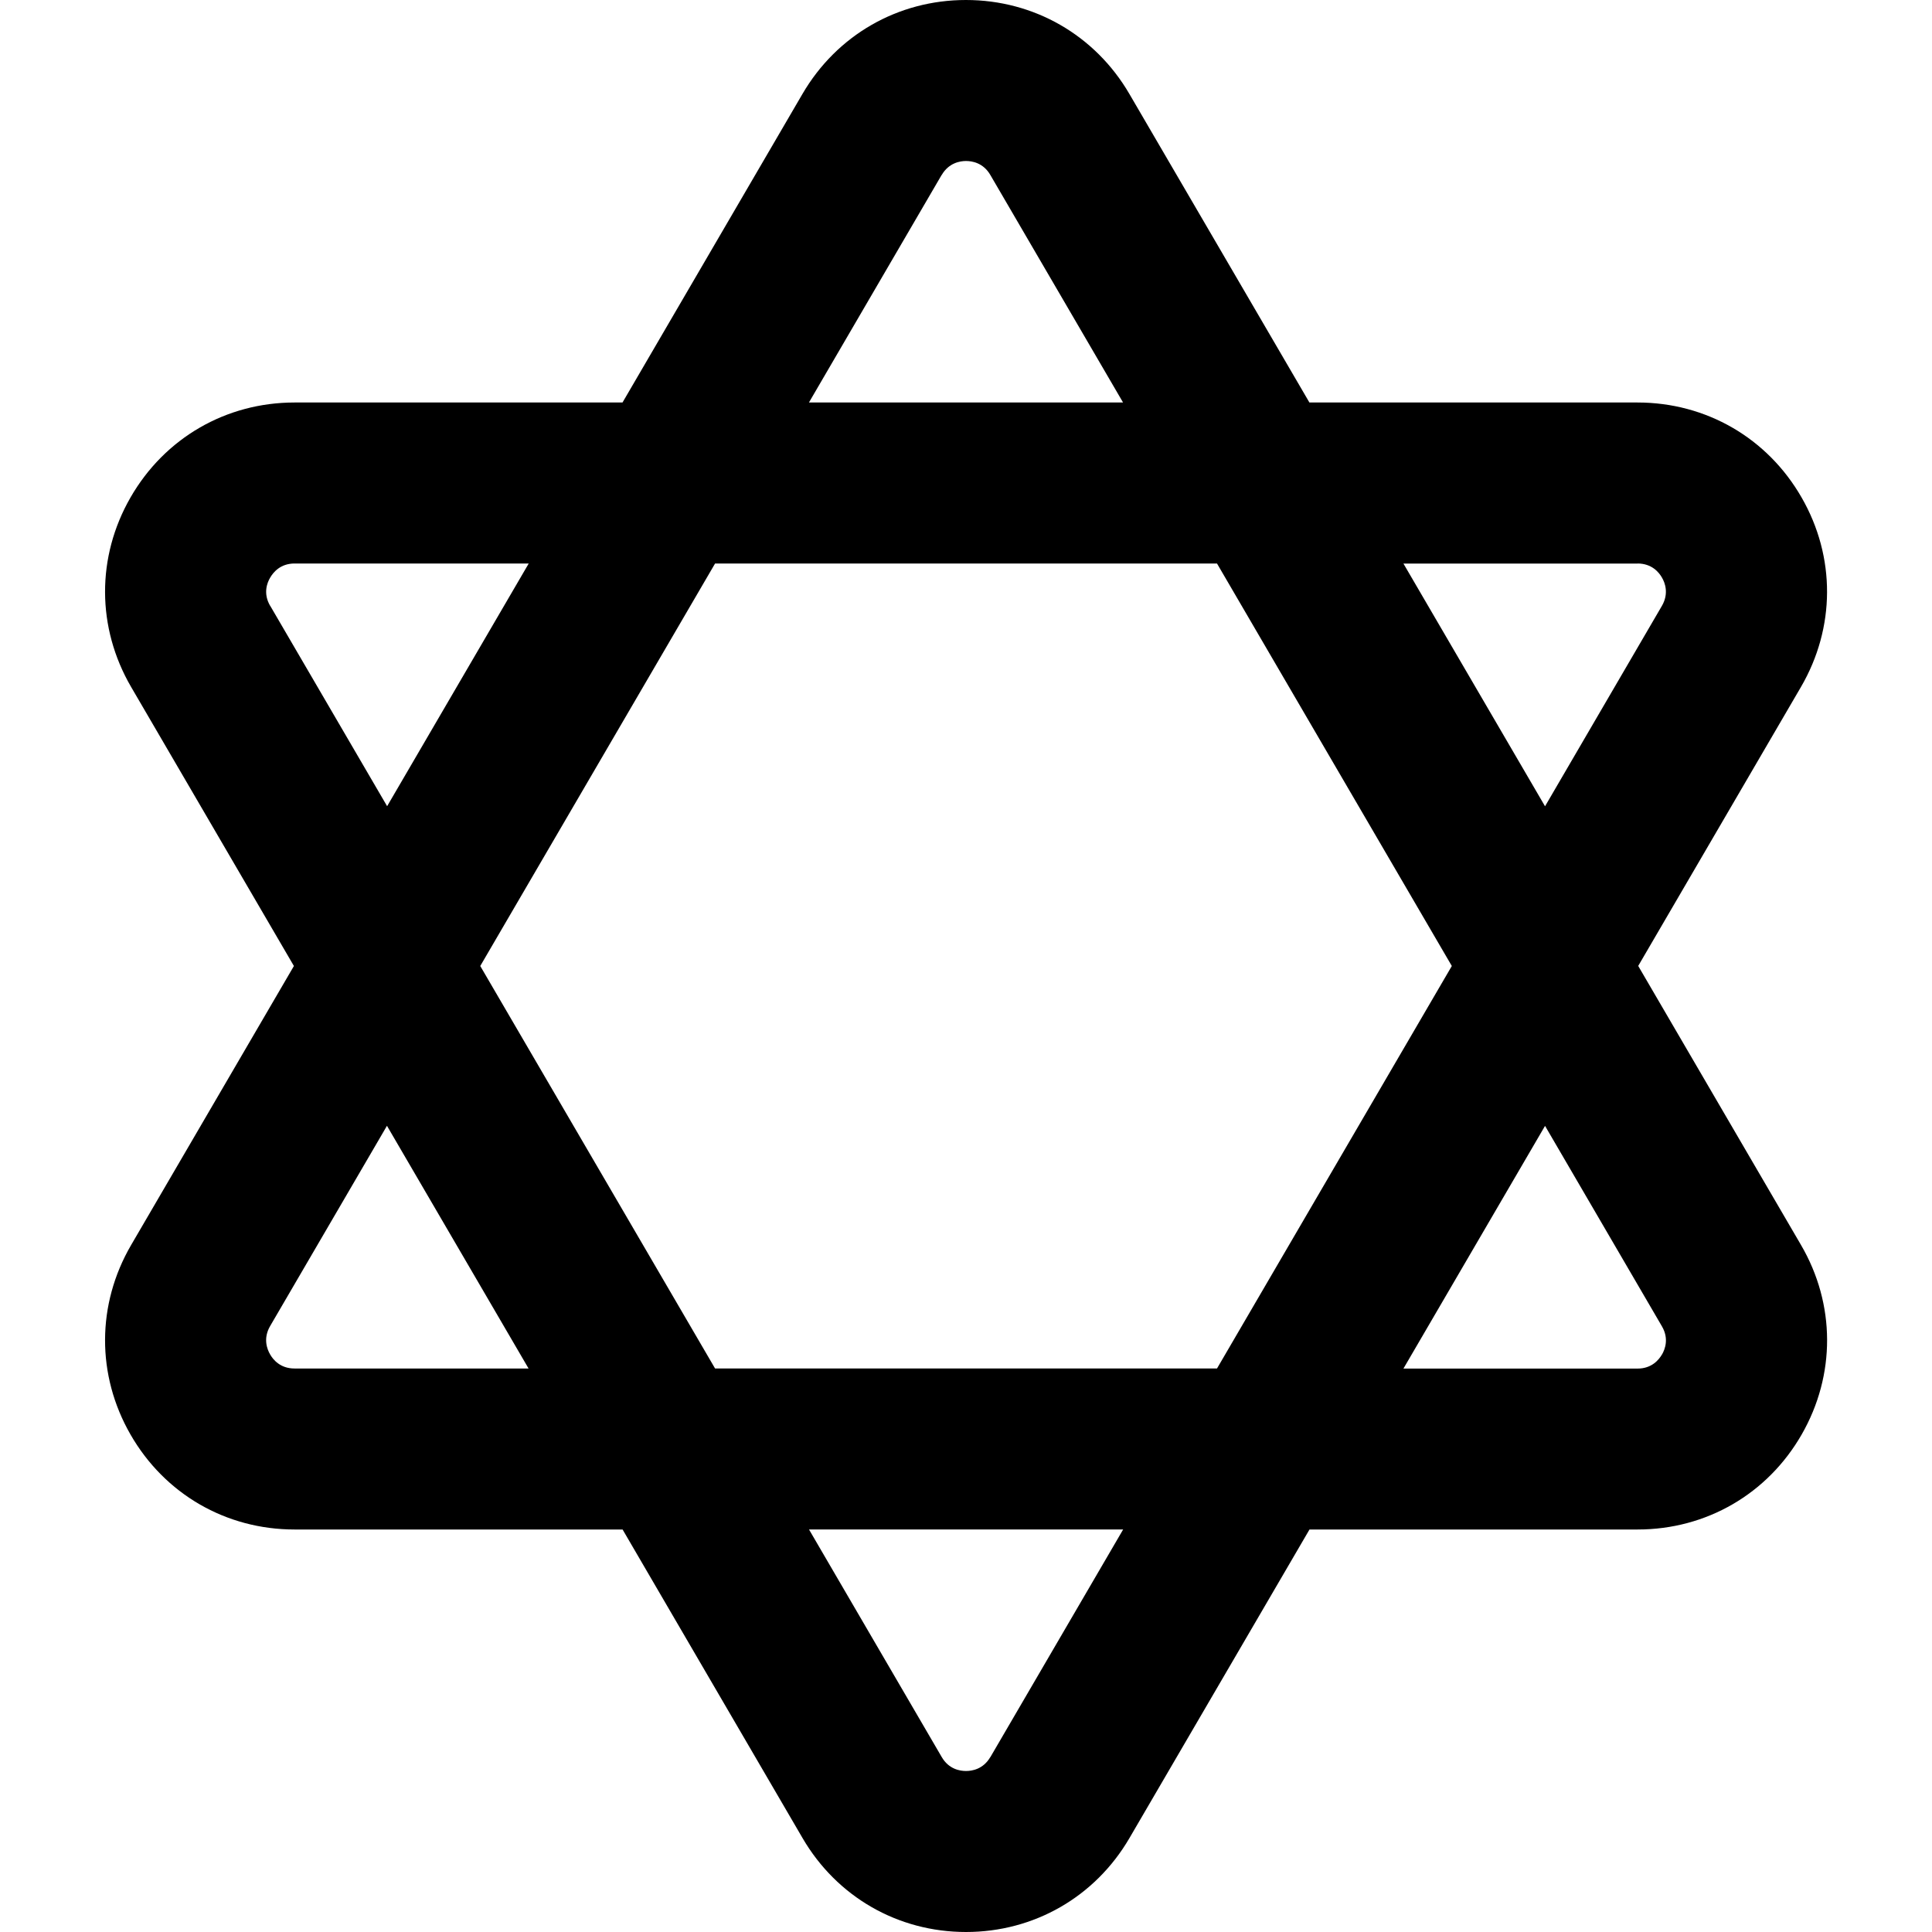 <?xml version="1.0" encoding="UTF-8"?>
<svg xmlns="http://www.w3.org/2000/svg" id="Layer_1" data-name="Layer 1" viewBox="0 0 24 24" width="512" height="512"><path d="m20.35,12l2.022-3.466c.429-.736.433-1.616.008-2.354-.424-.739-1.186-1.18-2.038-1.18h-4.076l-2.237-3.834c-.426-.73-1.185-1.166-2.03-1.166s-1.604.436-2.03,1.166l-2.236,3.834H3.659c-.852,0-1.613.441-2.038,1.18-.424.738-.421,1.618.008,2.354l2.022,3.466-2.022,3.466c-.429.736-.432,1.616-.008,2.354.424.739,1.186,1.18,2.038,1.18h4.075l2.236,3.834c.426.73,1.185,1.166,2.03,1.166s1.604-.436,2.03-1.166l2.237-3.834h4.076c.852,0,1.614-.441,2.038-1.18.424-.739.421-1.619-.008-2.354l-2.022-3.466Zm-.007-5c.176,0,.266.11.303.176.038.065.087.198-.001.35l-1.452,2.49-1.759-3.015h2.909Zm-2.308,5l-2.917,5h-6.235l-2.917-5,2.917-5h6.235l2.917,5ZM11.698,2.174c.088-.151.228-.174.302-.174.075,0,.214.022.302.173l1.649,2.827h-3.902l1.648-2.826ZM3.356,7.526c-.089-.152-.039-.285,0-.35.038-.066.127-.176.303-.176h2.909l-1.759,3.015-1.452-2.489Zm.302,9.474c-.176,0-.266-.11-.303-.176-.038-.065-.088-.198,0-.35l1.452-2.489,1.759,3.015h-2.909Zm8.644,4.827c-.088.151-.227.173-.302.173-.075,0-.214-.022-.302-.174l-1.648-2.826h3.902l-1.649,2.827Zm8.344-5.002c-.038.066-.127.176-.303.176h-2.909l1.759-3.015,1.452,2.49c.089.152.039.284.001.35Z"/></svg>
